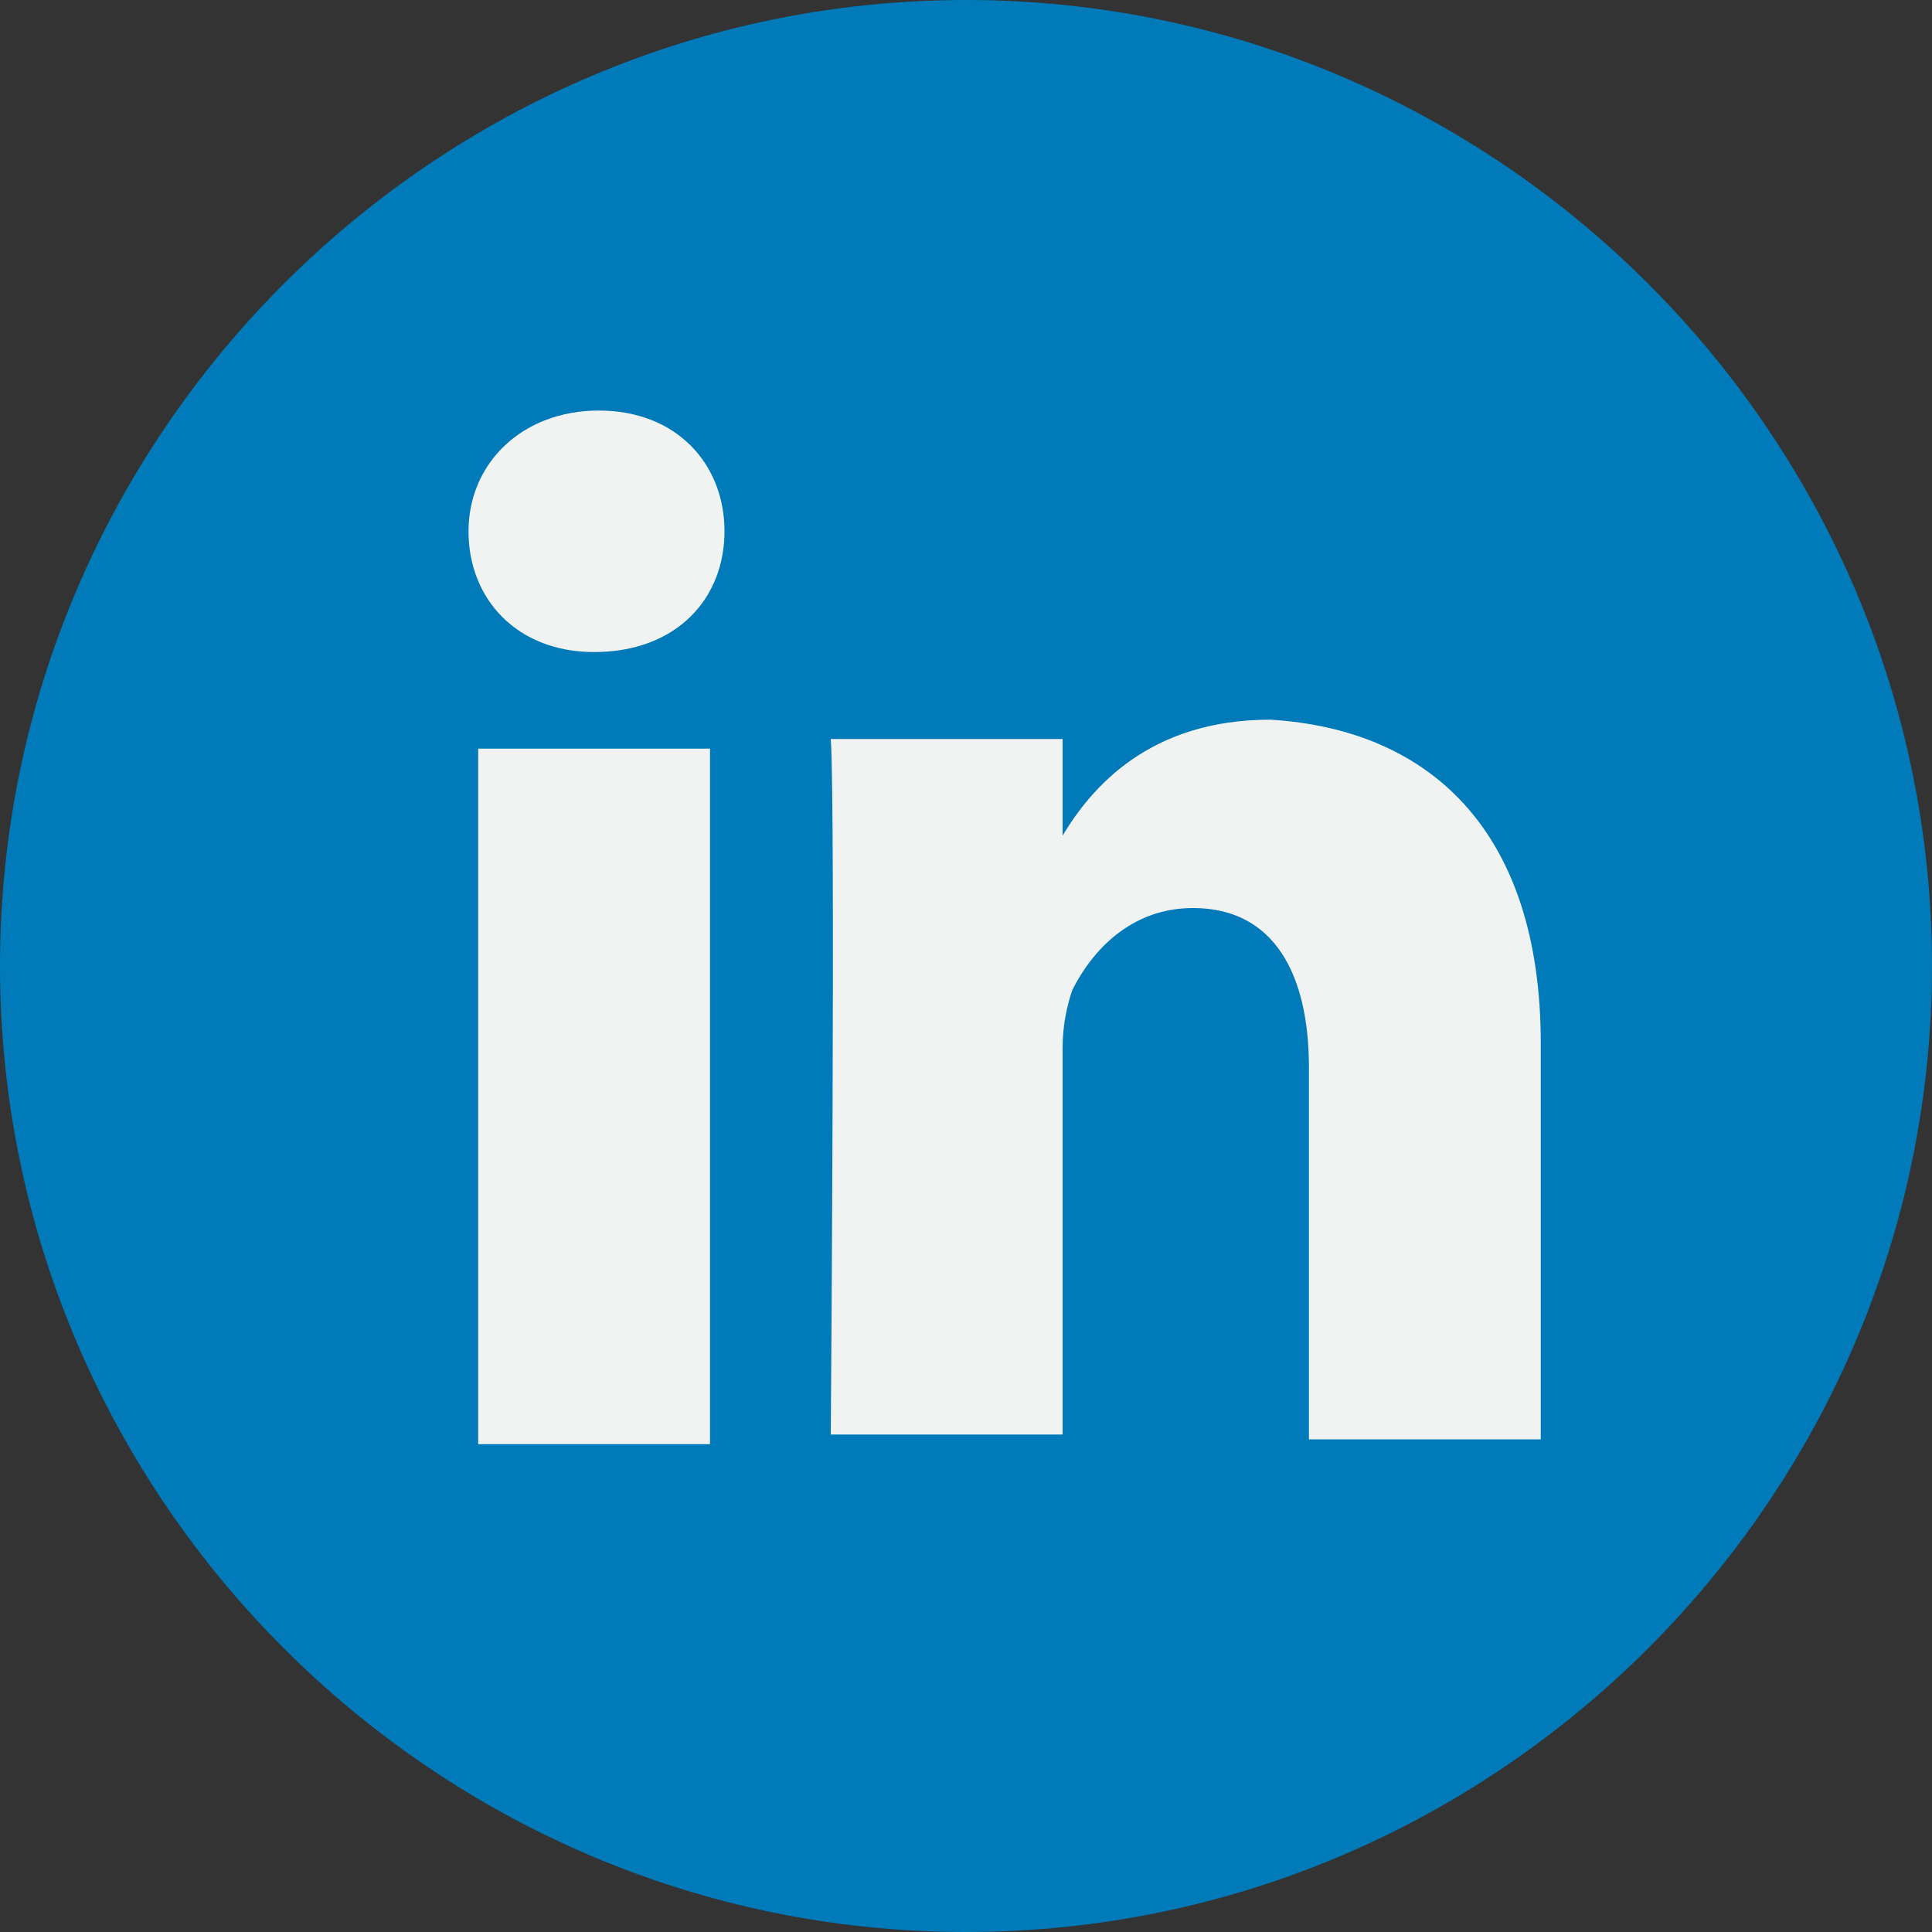 <?xml version="1.0" encoding="utf-8"?>
<!-- Generator: Adobe Illustrator 22.0.1, SVG Export Plug-In . SVG Version: 6.00 Build 0)  -->
<svg version="1.1" id="Camada_1" xmlns="http://www.w3.org/2000/svg" xmlns:xlink="http://www.w3.org/1999/xlink" x="0px" y="0px"
	 viewBox="0 0 40 40" style="enable-background:new 0 0 40 40;" xml:space="preserve">
<rect x="0" y="0" width="40" height="40" fill="#333333" stroke="none"/>
<style type="text/css">
	.st0{fill:#007AB9;}
	.st1{fill:#F1F2F2;}
</style>
<g>
	<path class="st0" d="M40,20c0,11-9,20-20,20S0,31,0,20C0,9,9,0,20,0S40,9,40,20L40,20z M40,20"/>
	<path class="st1" d="M31.9,21.6v8.2h-4.8v-7.7c0-1.9-0.7-3.3-2.4-3.3c-1.3,0-2.1,0.9-2.5,1.7c-0.1,0.3-0.2,0.7-0.2,1.2v8h-4.8
		c0,0,0.1-13,0-14.4h4.8v2c0,0,0,0,0,0h0v0c0.6-1,1.8-2.4,4.3-2.4C29.6,15.1,31.9,17.2,31.9,21.6L31.9,21.6z M12.4,8.5
		c-1.6,0-2.7,1.1-2.7,2.5c0,1.4,1,2.5,2.6,2.5h0c1.7,0,2.7-1.1,2.7-2.5C15,9.6,14,8.5,12.4,8.5L12.4,8.5z M9.9,29.9h4.8V15.5H9.9
		V29.9z M9.9,29.9"/>
</g>
</svg>
